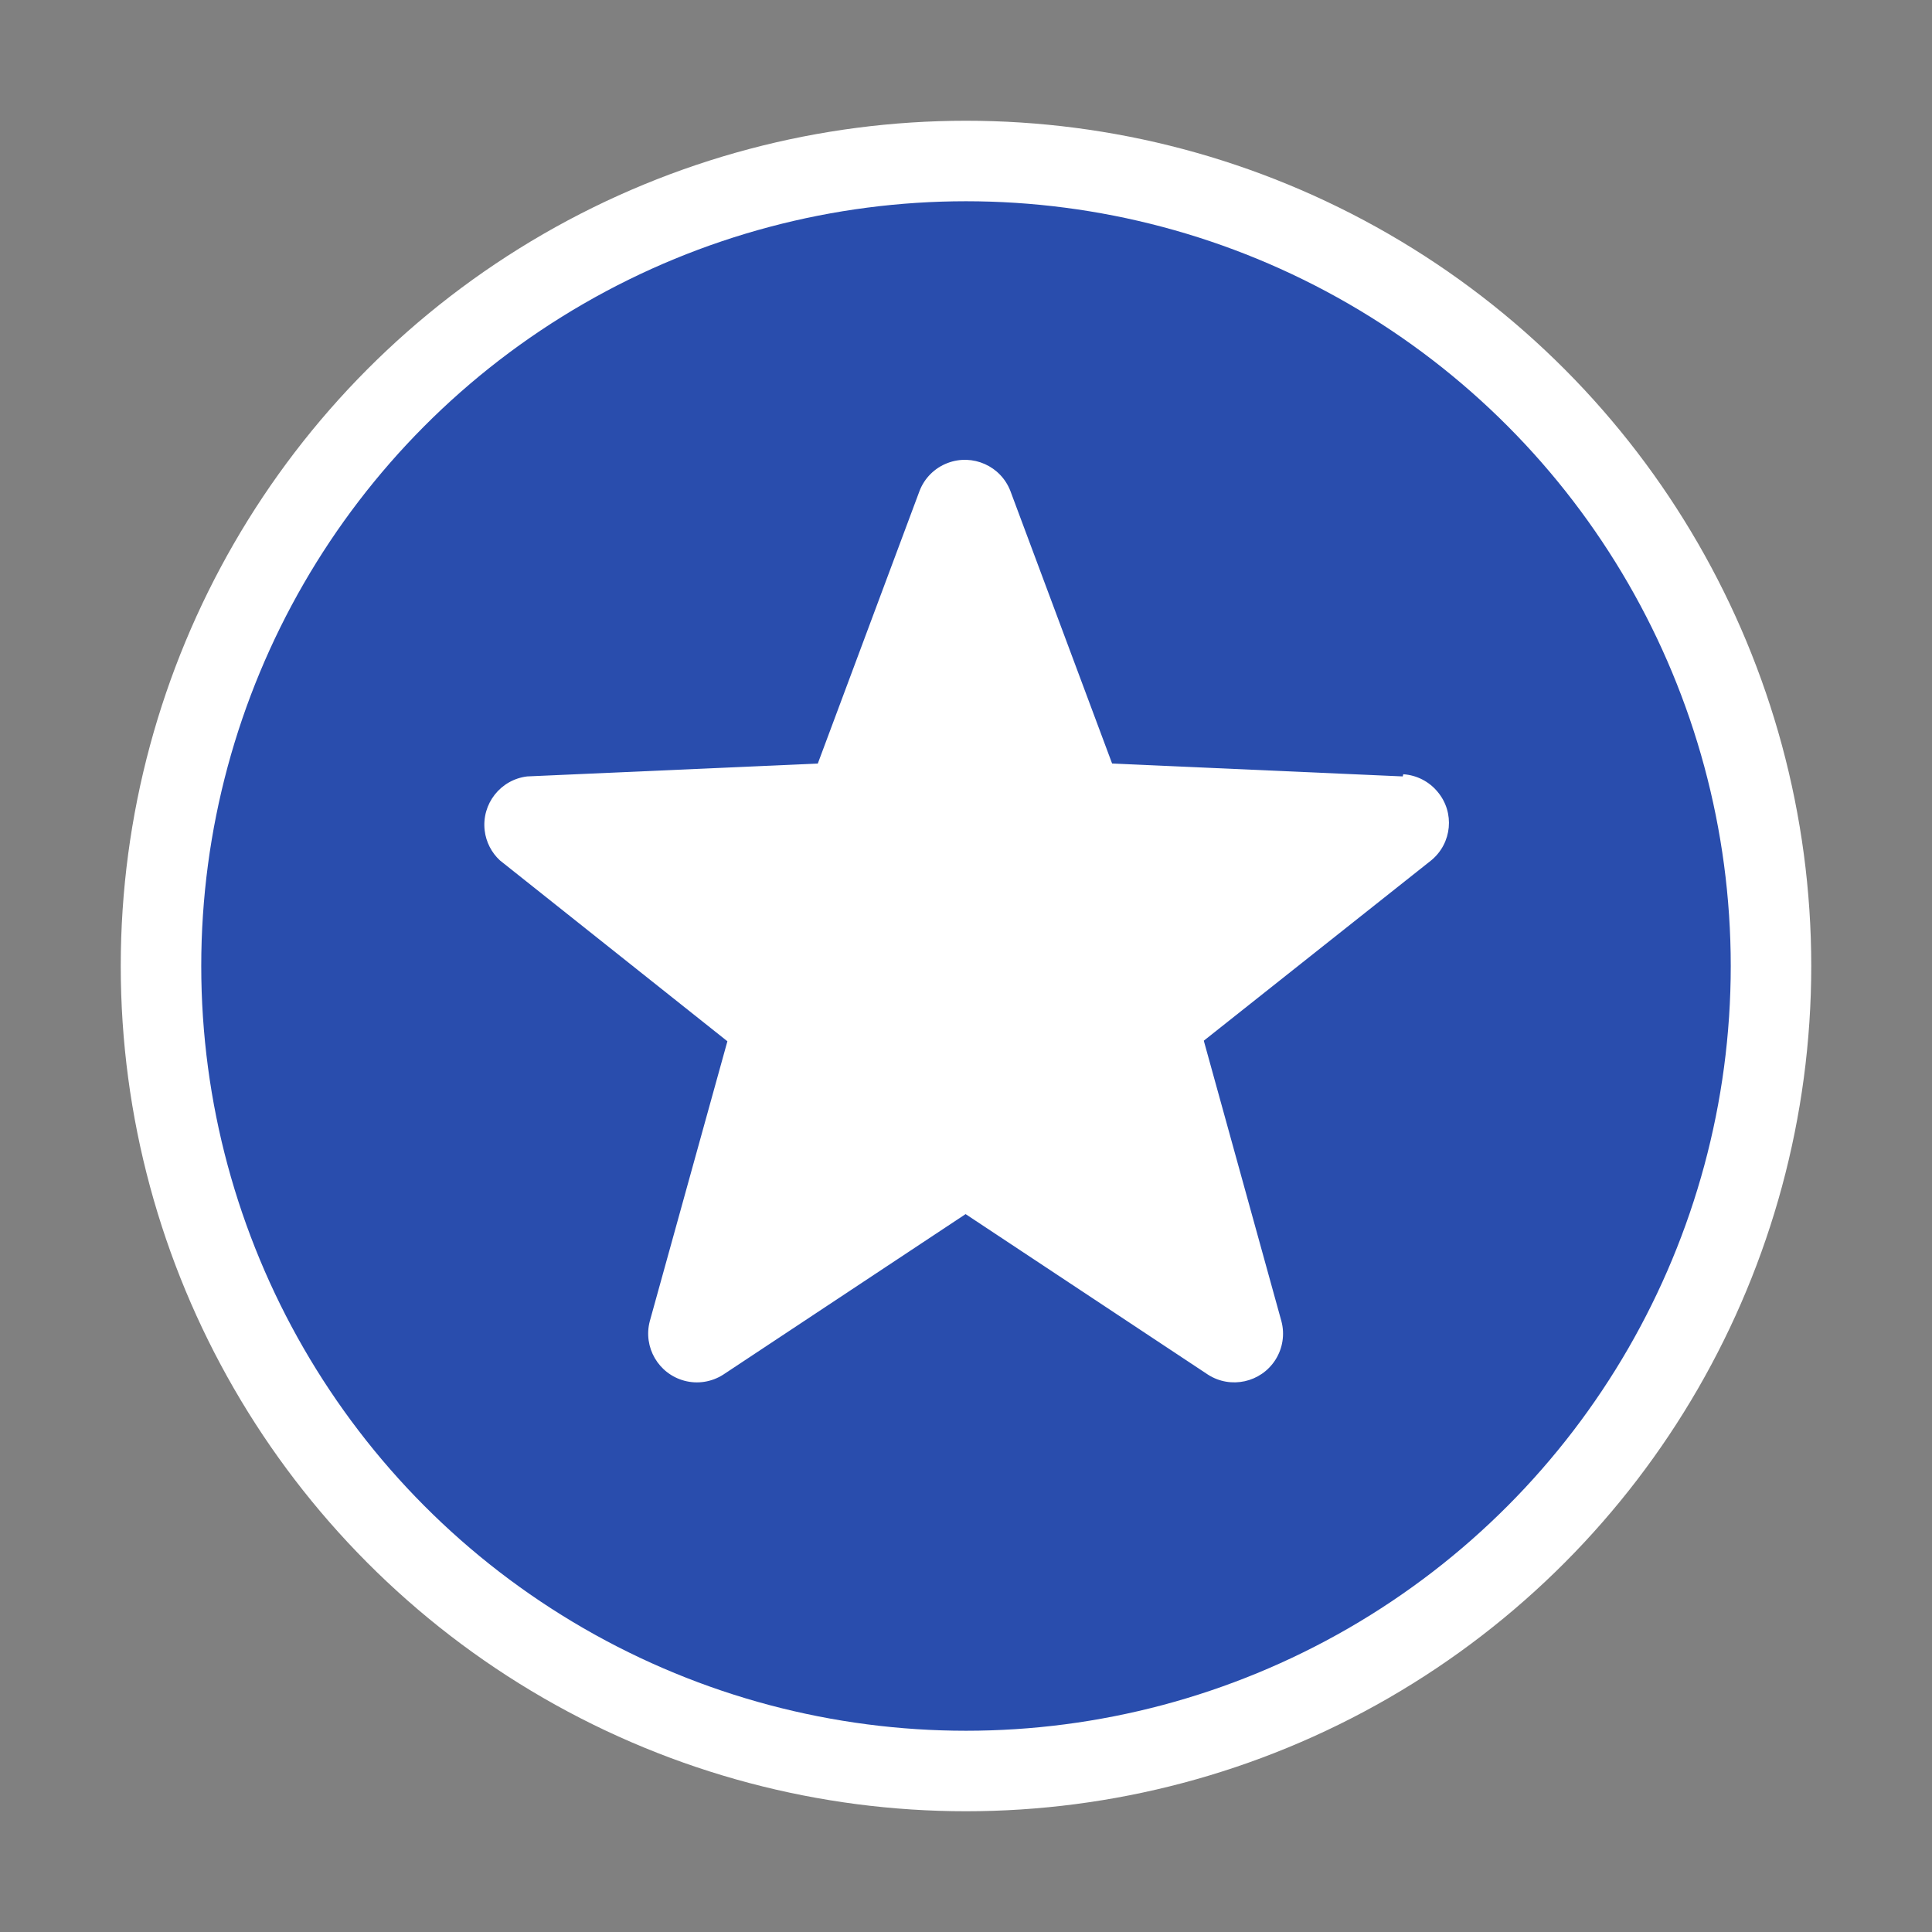 <?xml version="1.0" encoding="utf-8"?>
<!-- Generator: Adobe Illustrator 21.0.0, SVG Export Plug-In . SVG Version: 6.00 Build 0)  -->
<!DOCTYPE svg PUBLIC "-//W3C//DTD SVG 1.1//EN" "http://www.w3.org/Graphics/SVG/1.1/DTD/svg11.dtd">
<svg version="1.1" id="Layer_1" xmlns="http://www.w3.org/2000/svg" xmlns:xlink="http://www.w3.org/1999/xlink" x="0px" y="0px"
	 viewBox="0 0 24 24" style="enable-background:new 0 0 24 24;" xml:space="preserve">
<rect x="0" y="0" width="24" height="24" fill="#808080" stroke="none"/>
<style type="text/css">
	.st0{fill:#FFFFFF;}
	.st1{fill:#A100FF;stroke:#FFFFFF;stroke-miterlimit:10;}
	.st2{fill:#711DBA;}
	.st3{fill:#294DAD;stroke:#FFFFFF;stroke-miterlimit:10;}
	.st4{fill:#FF9100;}
	.st5{fill:#FFFFFF;stroke:#FFFFFF;stroke-width:0.458;stroke-miterlimit:10;}
	.st6{fill:#FFFFFF;stroke:#FFFFFF;stroke-width:0.229;stroke-miterlimit:10;}
	.st7{fill:#F41317;stroke:#FFFFFF;stroke-miterlimit:10;}
	.st8{fill:#D30015;}
	.st9{fill:#FFFFFF;stroke:#F41317;stroke-miterlimit:10;}
	.st10{fill:#F41317;}
	.st11{fill:#A2FF00;stroke:#FFFFFF;stroke-miterlimit:10;}
	.st12{fill:#DC17F8;}
	.st13{fill:#FFD400;stroke:#FFFFFF;stroke-miterlimit:10;}
	.st14{fill:#802627;}
	.st15{fill:#C12128;}
	.st16{fill:#7F315C;}
	.st17{fill:#78DB73;stroke:#FFFFFF;stroke-miterlimit:10;}
	.st18{fill:none;}
	.st19{fill:#54C6FC;stroke:#FFFFFF;stroke-width:0.993;stroke-miterlimit:10;}
	.st20{fill:#515151;}
	.st21{fill:#0064DC;}
	.st22{fill:#FF0084;}
	.st23{fill:#55ACEE;}
	.st24{fill:#D1D1D1;stroke:#FFFFFF;stroke-miterlimit:10;}
	.st25{fill:#474749;}
	.st26{fill:url(#SVGID_1_);}
</style>
<circle class="st3" cx="12" cy="12" r="10"/>
<path class="st0" d="M17.78,10.687l-2.826,2.241l0.964,3.484
	c0.044,0.164,0.016,0.339-0.075,0.481c-0.18,0.281-0.554,0.364-0.836,0.184
	l-3.012-1.995L8.983,17.077c-0.143,0.091-0.317,0.119-0.481,0.075
	c-0.323-0.086-0.515-0.417-0.43-0.74l0.964-3.477l-2.826-2.247
	c-0.105-0.097-0.172-0.229-0.189-0.37c-0.04-0.332,0.196-0.633,0.528-0.673
	l3.61-0.16l1.263-3.384c0.061-0.161,0.188-0.288,0.349-0.349
	c0.312-0.119,0.662,0.037,0.781,0.349l1.263,3.384l3.61,0.16l0.007-0.027
	c0.167,0.011,0.321,0.09,0.427,0.219C18.074,10.093,18.038,10.474,17.78,10.687z"
	/>
</svg>

